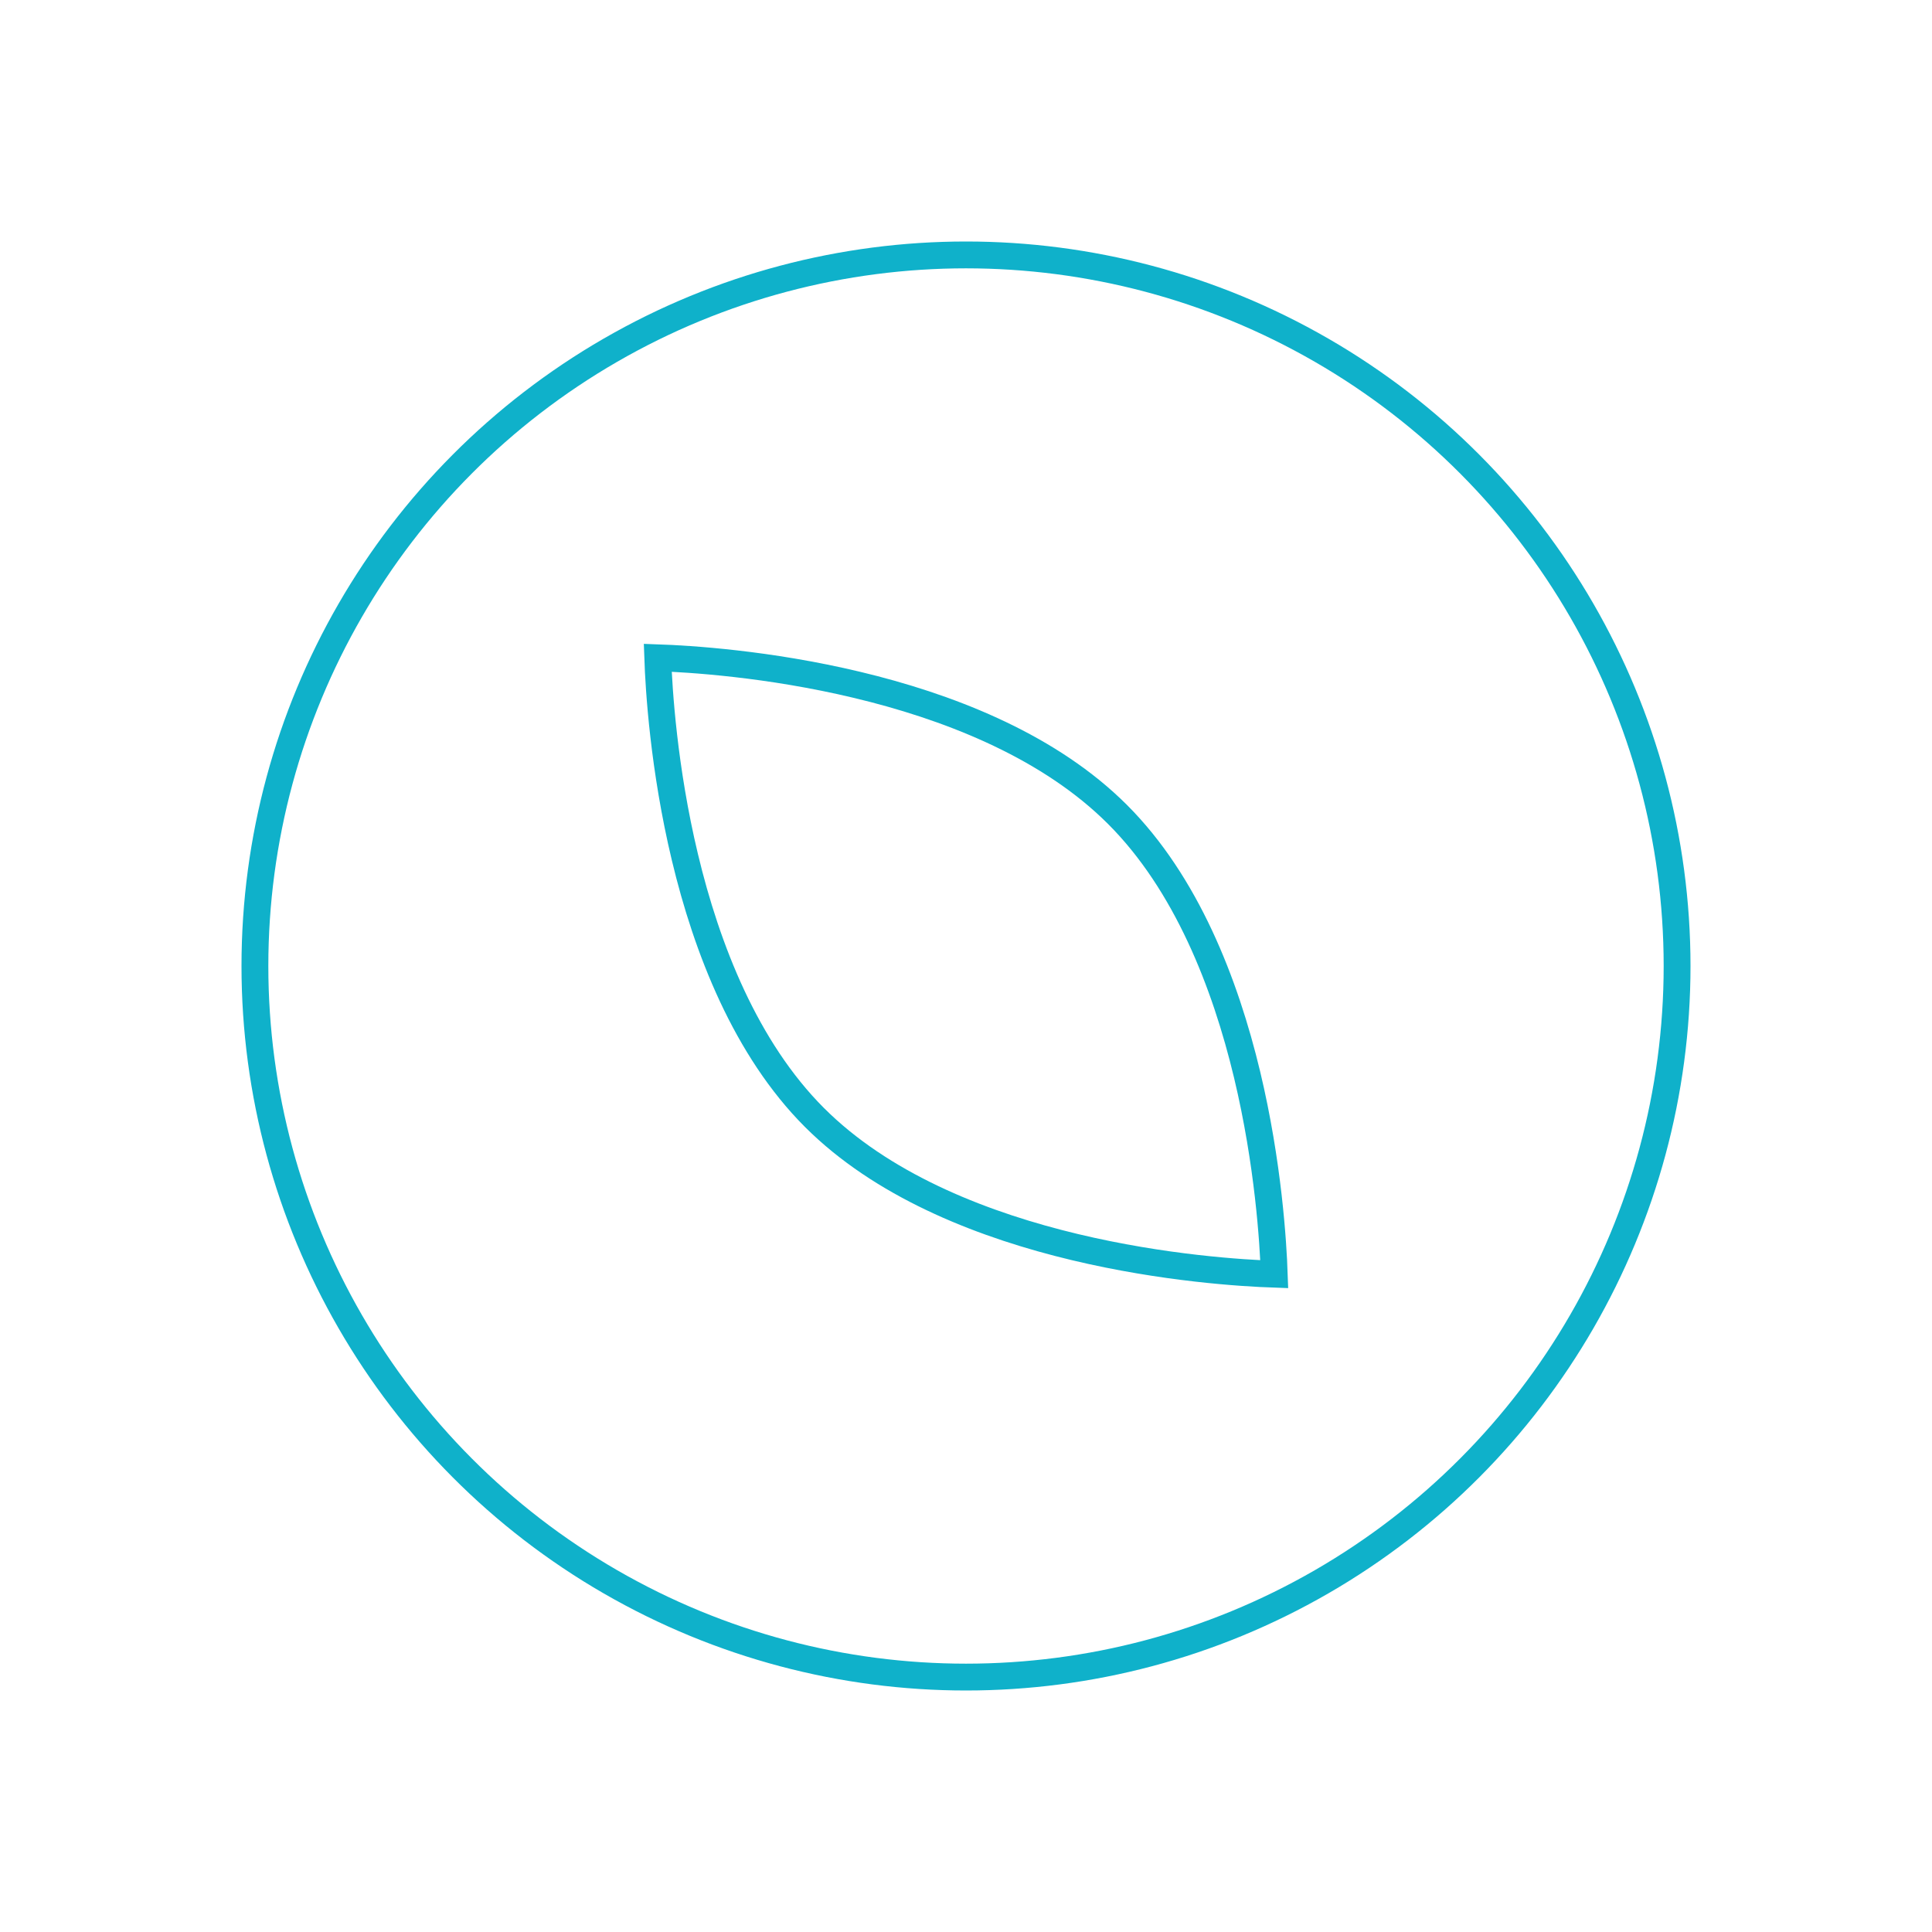 <svg width="72" height="72" viewBox="0 0 72 72" fill="none" xmlns="http://www.w3.org/2000/svg">
<path d="M41.647 30.353C44.208 32.914 45.66 36.642 46.477 40.054C47.27 43.371 47.448 46.328 47.488 47.486C46.33 47.446 43.372 47.269 40.054 46.475C36.748 45.684 33.147 44.297 30.597 41.883L30.353 41.646C27.793 39.085 26.34 35.357 25.524 31.945C24.73 28.628 24.552 25.67 24.512 24.513C25.67 24.553 28.627 24.73 31.945 25.524C35.251 26.314 38.853 27.701 41.403 30.116L41.647 30.353Z" stroke="#0FB1CA"/>
<circle cx="36" cy="36" r="26.5" stroke="#0FB1CA"/>
</svg>

